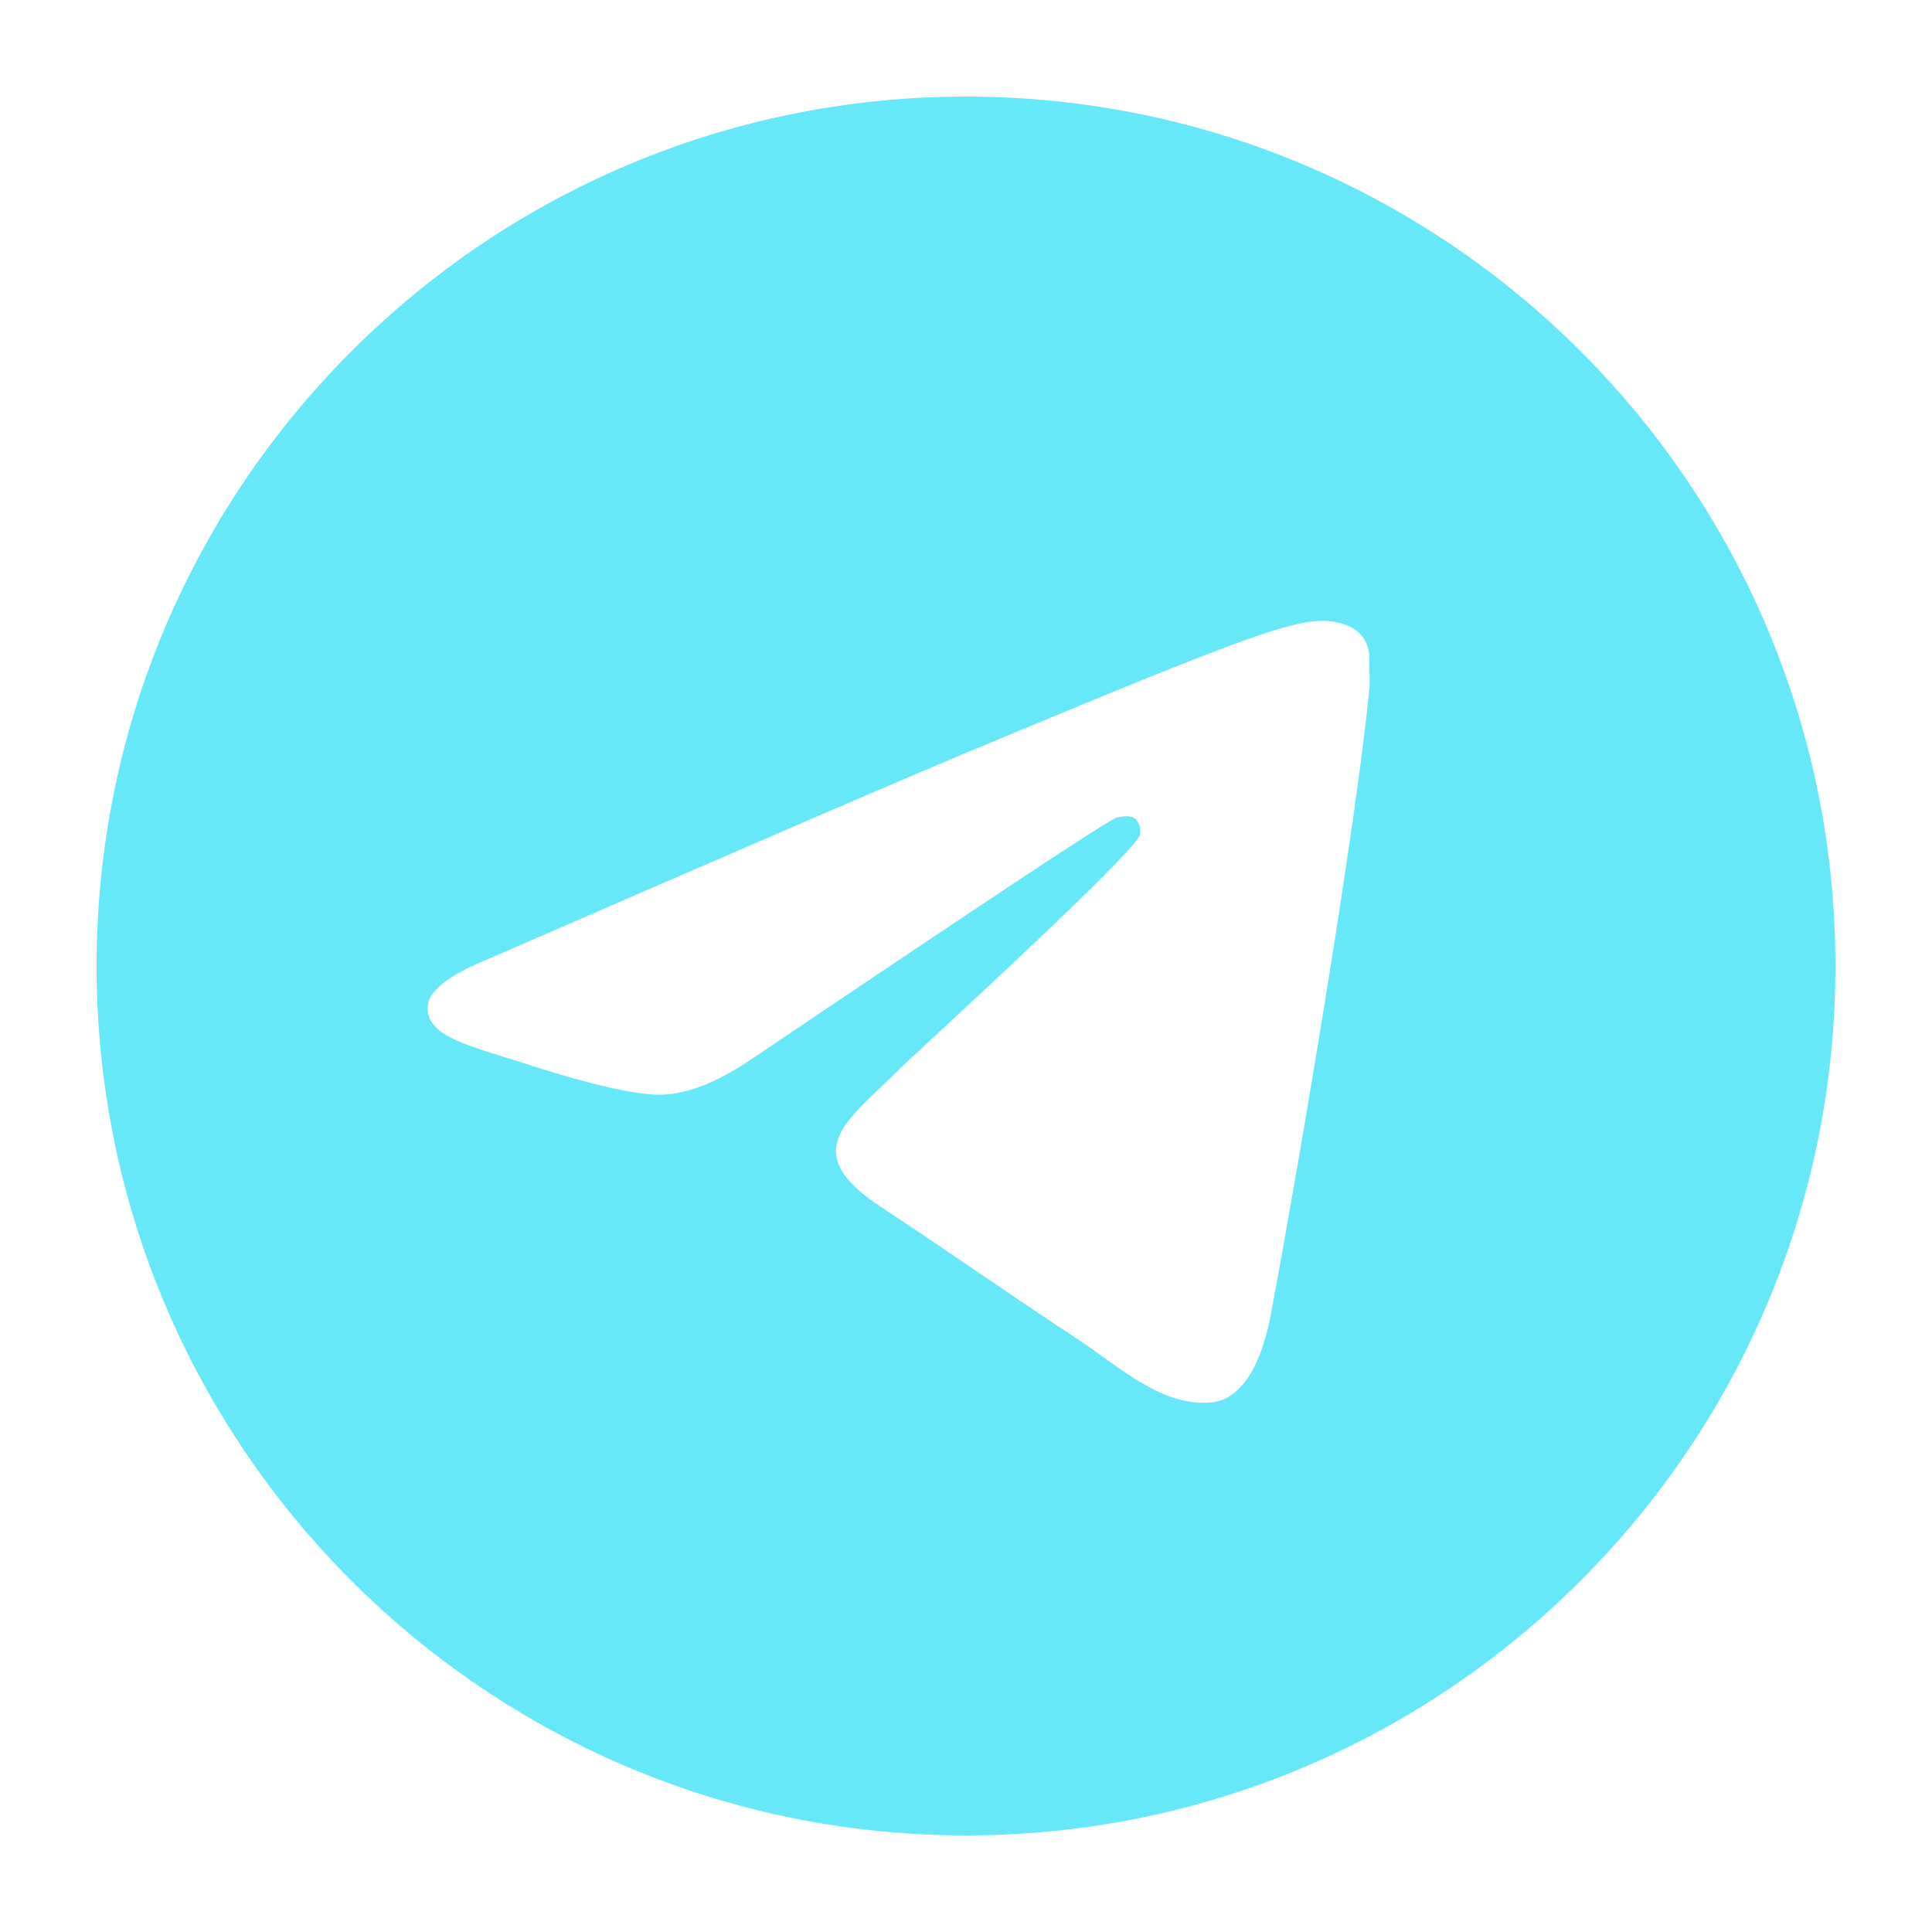 <svg width="40" height="40" viewBox="0 0 40 40" fill="none" xmlns="http://www.w3.org/2000/svg">
<path d="M20 2C10.064 2 2 10.064 2 20C2 29.936 10.064 38 20 38C29.936 38 38 29.936 38 20C38 10.064 29.936 2 20 2ZM28.352 14.24C28.082 17.084 26.912 23.996 26.318 27.182C26.066 28.532 25.562 28.982 25.094 29.036C24.05 29.126 23.258 28.352 22.25 27.686C20.666 26.642 19.766 25.994 18.236 24.986C16.454 23.816 17.606 23.168 18.632 22.124C18.902 21.854 23.51 17.66 23.6 17.282C23.613 17.225 23.611 17.165 23.595 17.109C23.579 17.052 23.55 17.001 23.51 16.958C23.402 16.868 23.258 16.904 23.132 16.922C22.97 16.958 20.45 18.632 15.536 21.944C14.816 22.43 14.168 22.682 13.592 22.664C12.944 22.646 11.72 22.304 10.802 21.998C9.668 21.638 8.786 21.44 8.858 20.81C8.894 20.486 9.344 20.162 10.19 19.82C15.446 17.534 18.938 16.022 20.684 15.302C25.688 13.214 26.714 12.854 27.398 12.854C27.542 12.854 27.884 12.89 28.1 13.07C28.28 13.214 28.334 13.412 28.352 13.556C28.334 13.664 28.37 13.988 28.352 14.24Z" fill="#67E8F9"/>
</svg>
